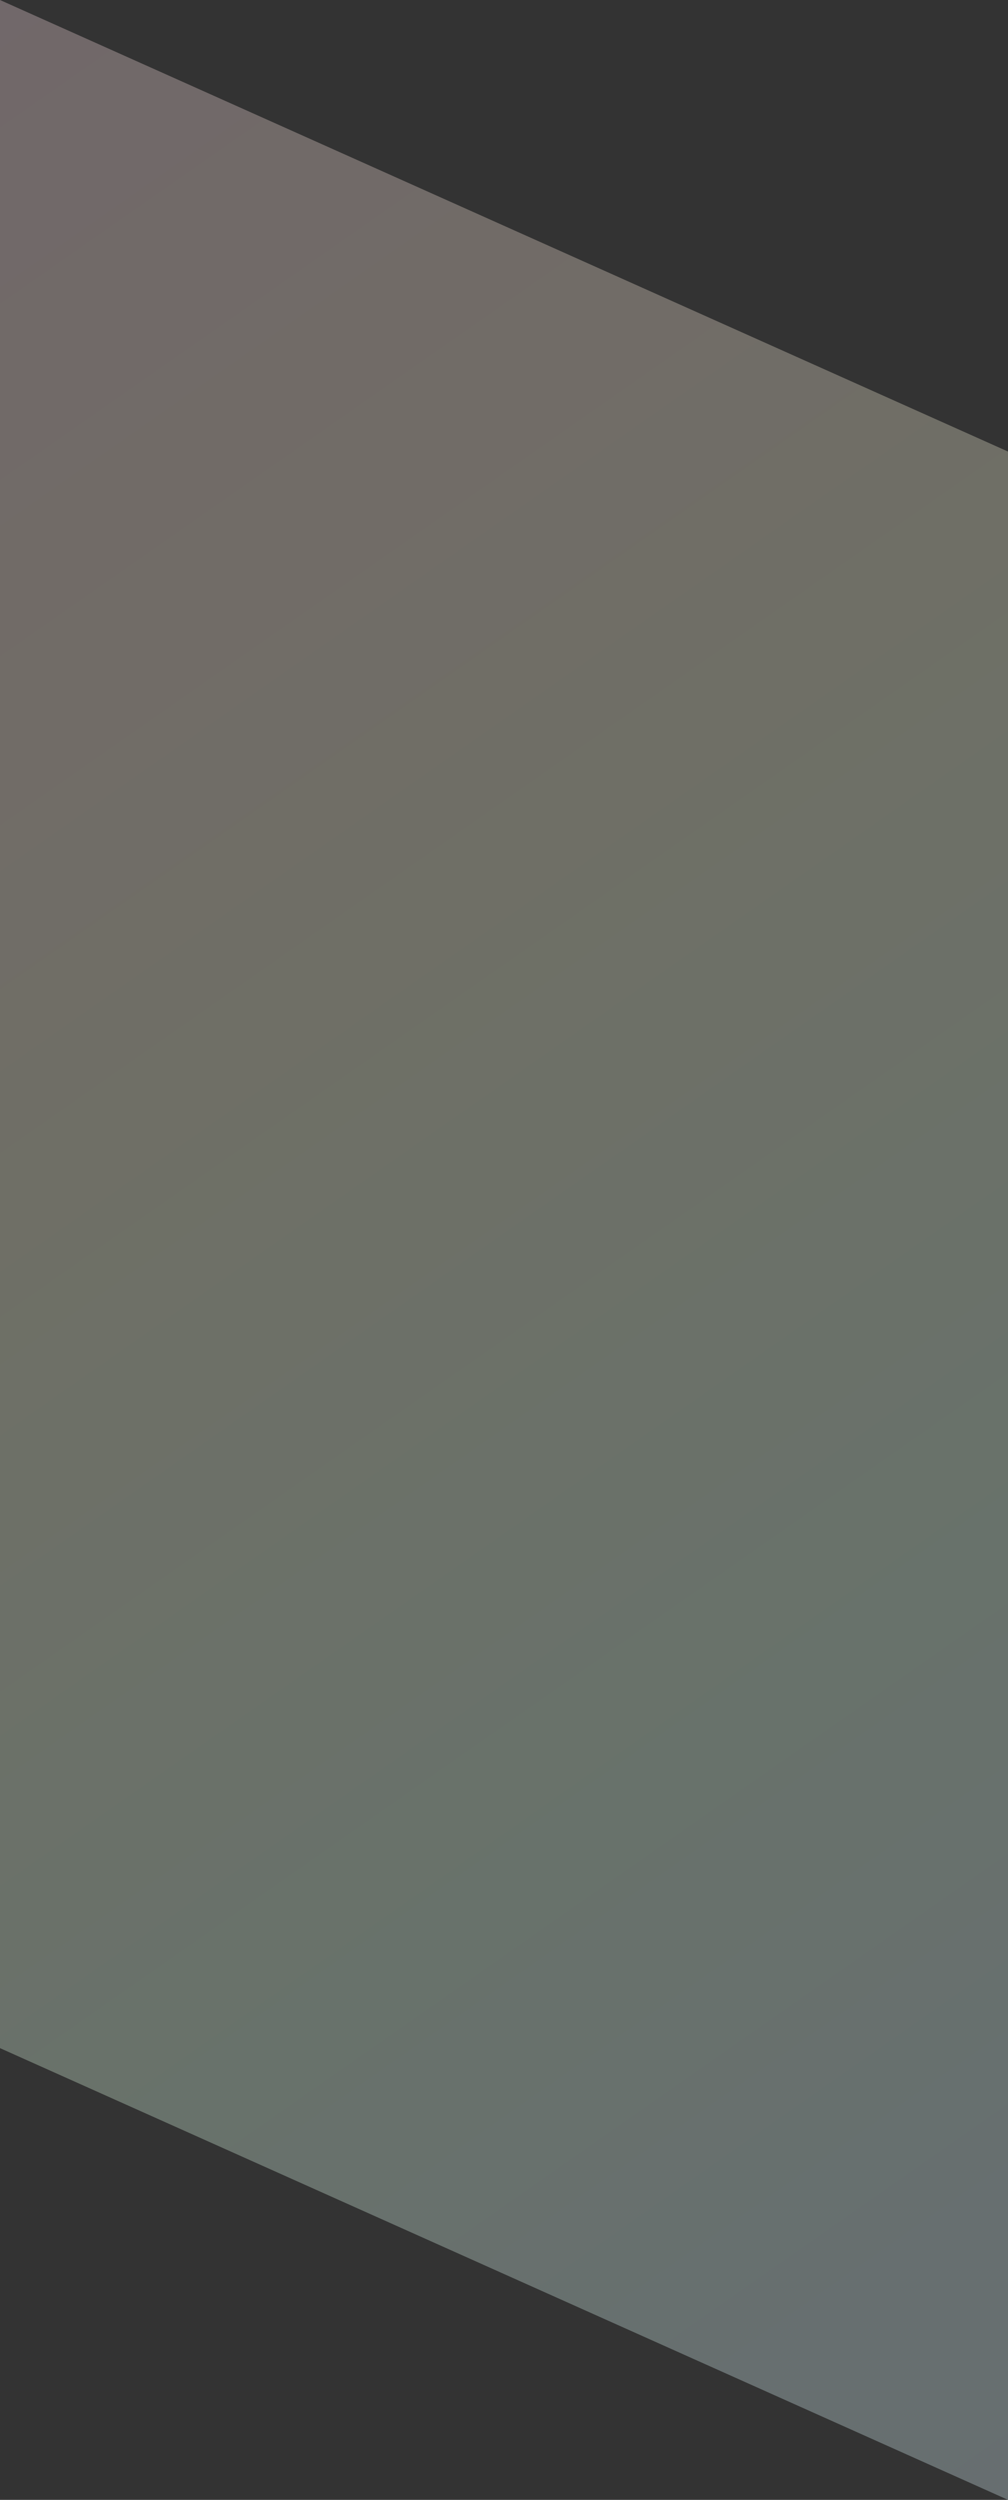 <svg width="506" height="1254" viewBox="0 0 506 1254" fill="none" xmlns="http://www.w3.org/2000/svg">
<rect x="0" y="0" width="506" height="1254" fill="#333333" stroke="none"/>
<path opacity="0.33" d="M0 0V1027.4L506 1254V226.511L0 0Z" fill="url(#paint0_linear_2_6541)"/>
<defs>
<linearGradient id="paint0_linear_2_6541" x1="-478.54" y1="-417.74" x2="3023.47" y2="4592.73" gradientUnits="userSpaceOnUse">
<stop stop-color="#DCCBEF"/>
<stop offset="0.06" stop-color="#F0C9E1"/>
<stop offset="0.15" stop-color="#F0E0D0"/>
<stop offset="0.19" stop-color="#E7EBCF"/>
<stop offset="0.25" stop-color="#D5F2DC"/>
<stop offset="0.3" stop-color="#D1E9ED"/>
<stop offset="0.38" stop-color="#D3E1F1"/>
<stop offset="0.47" stop-color="#DCCBEF"/>
<stop offset="0.56" stop-color="#F0C9E1"/>
<stop offset="0.66" stop-color="#F0E0D0"/>
<stop offset="0.72" stop-color="#E7EBCF"/>
<stop offset="0.78" stop-color="#D5F2DC"/>
<stop offset="0.85" stop-color="#D1E9ED"/>
<stop offset="0.9" stop-color="#D3E1F1"/>
<stop offset="0.97" stop-color="#DCCBEF"/>
</linearGradient>
</defs>
</svg>
